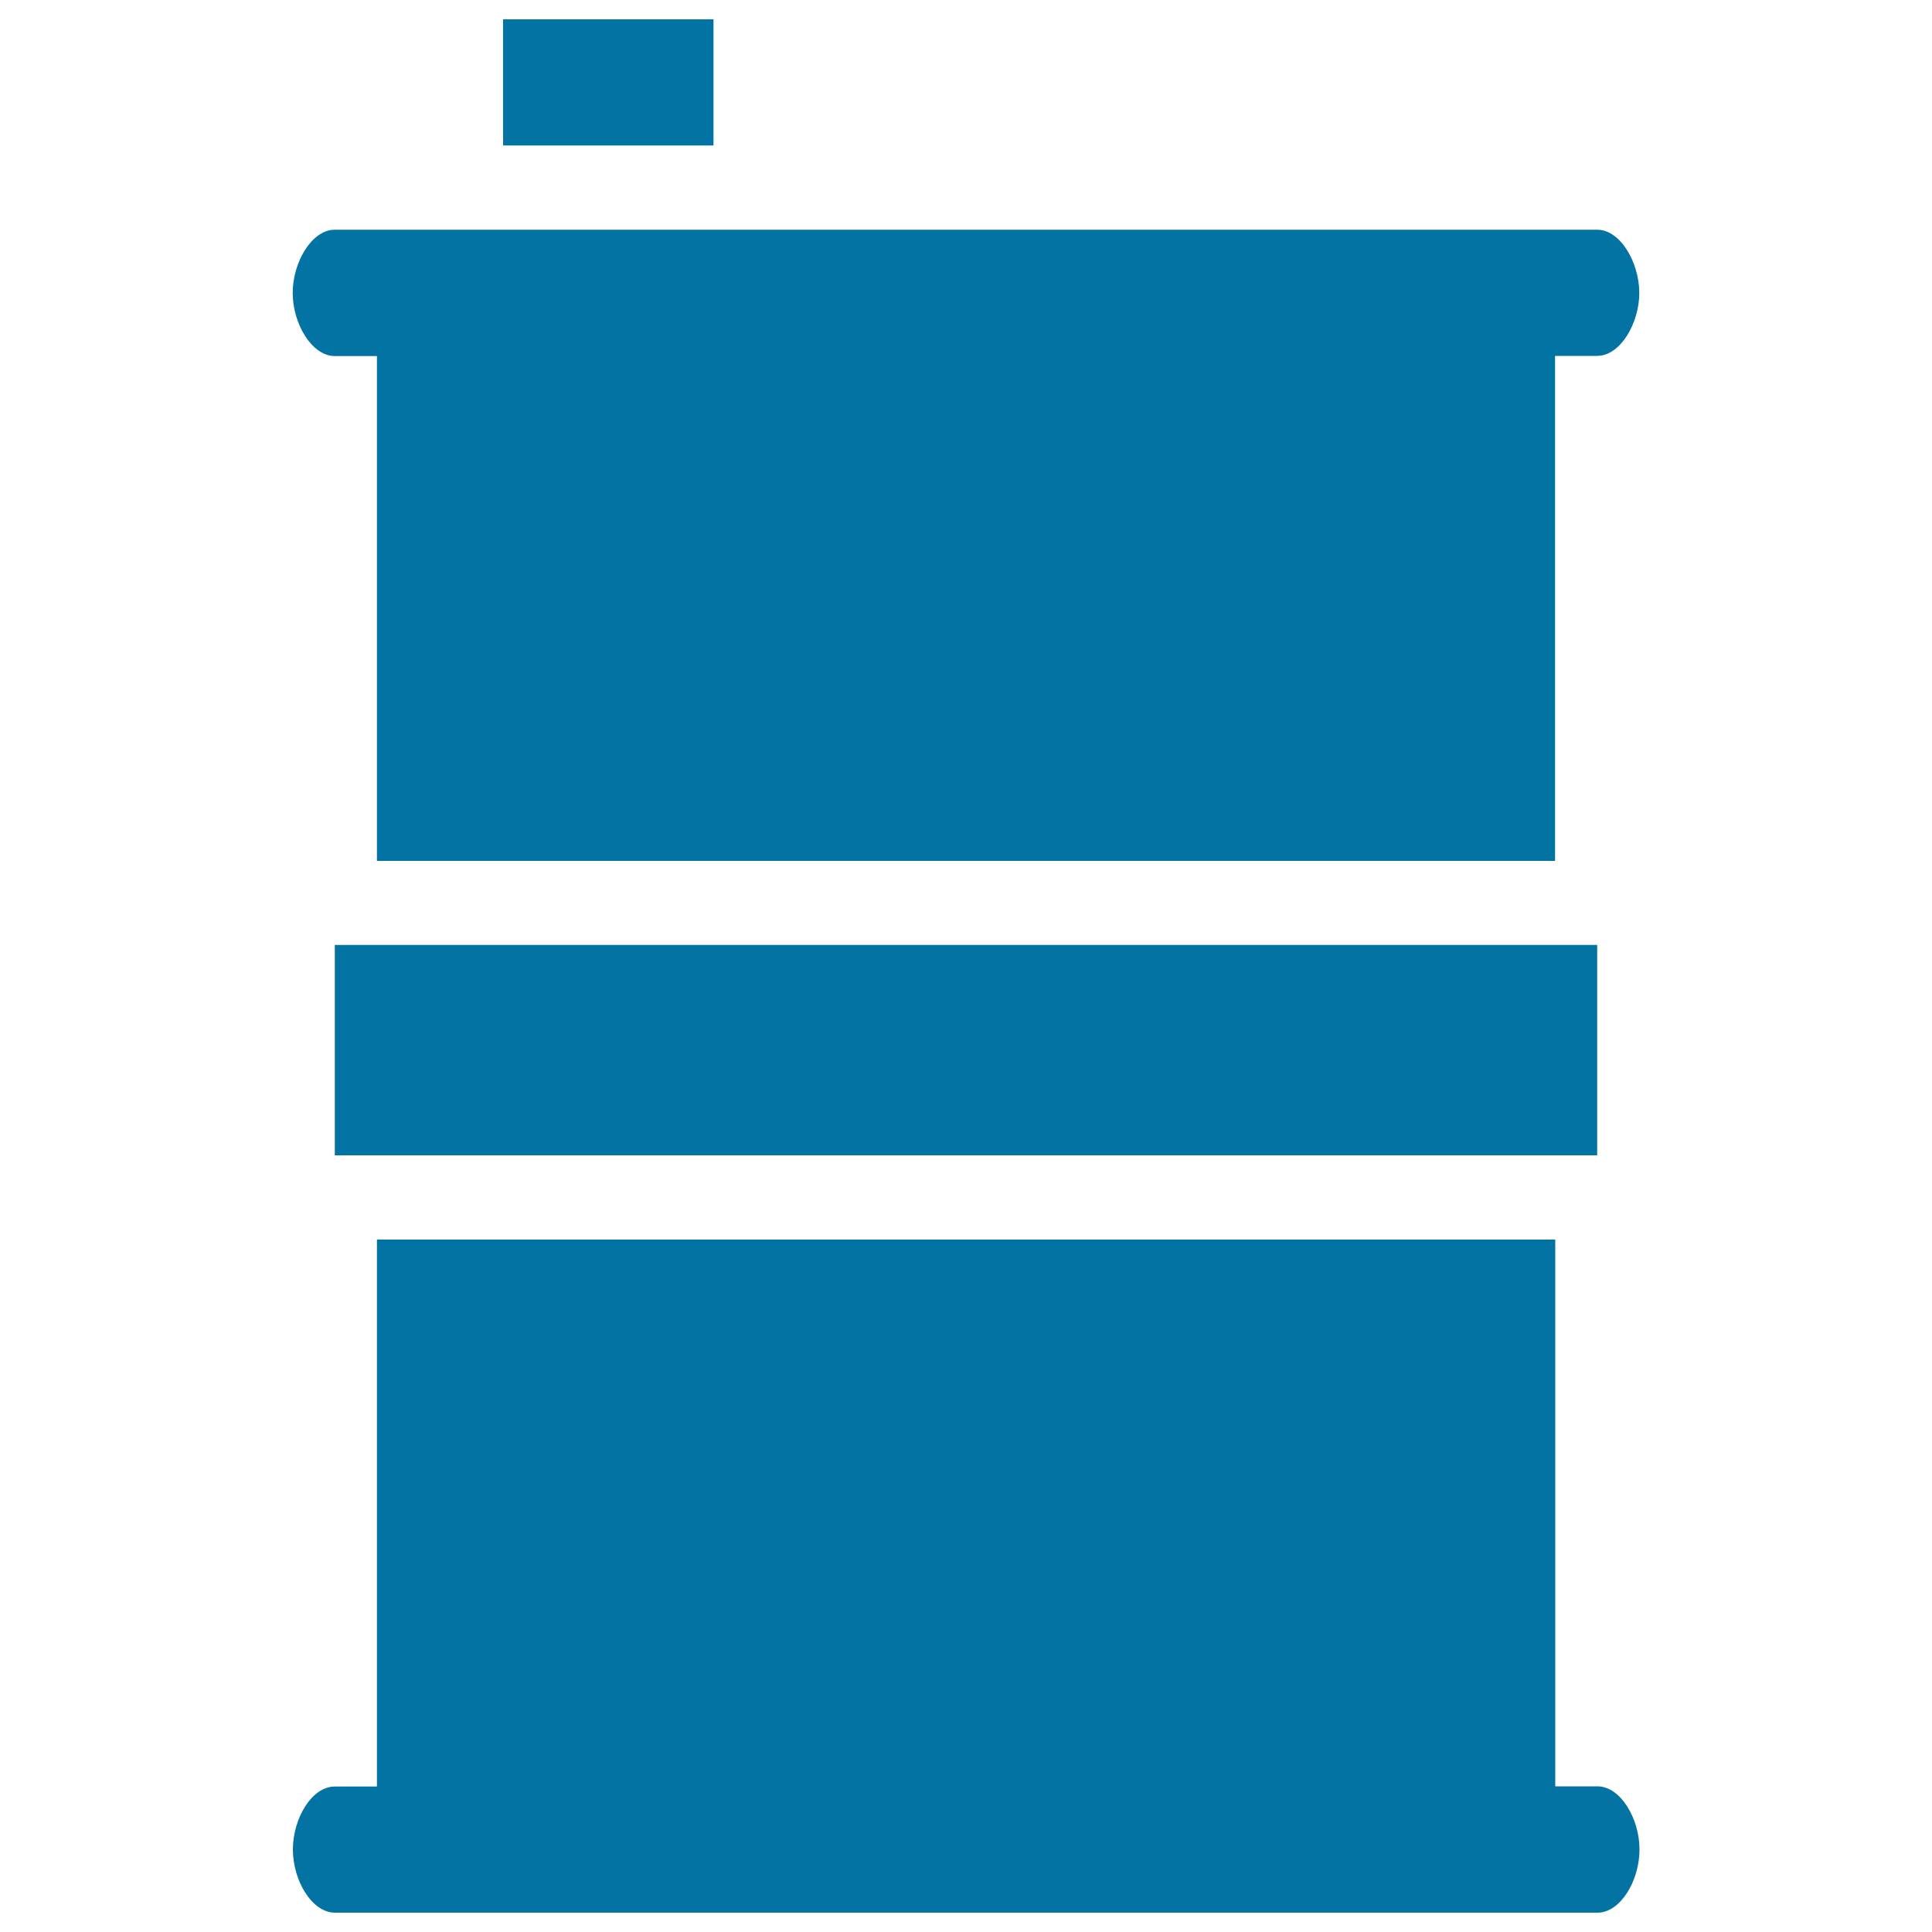 <svg xmlns="http://www.w3.org/2000/svg" viewBox="0 0 1000 1000" style="fill:#0273a2">
<title>Fuel Tank SVG icon</title>
<g><polygon points="804.9,598 826.7,598 826.7,598 826.7,489.1 804.9,489.1 195.1,489.1 173.3,489.1 173.3,598 195.1,598 "/><path d="M826.7,118.9h-21.8H195.1h-21.8c-12,0-21.8,16.9-21.8,32.7c0,15.8,9.8,32.7,21.8,32.7h21.8v261.3h609.8V184.2h21.8c12,0,21.8-16.9,21.8-32.7C848.4,135.8,838.7,118.9,826.7,118.9z"/><path d="M151.6,957.3c0,16,9.8,32.7,21.8,32.7h21.8h609.8h21.8c12,0,21.8-16.6,21.8-32.7c0-16-9.8-32.7-21.8-32.7h-21.8V641.6H195.1v283.1h-21.8C161.3,924.7,151.6,941.3,151.6,957.3z"/><rect x="260.4" y="10" width="108.9" height="65.3"/></g>
</svg>